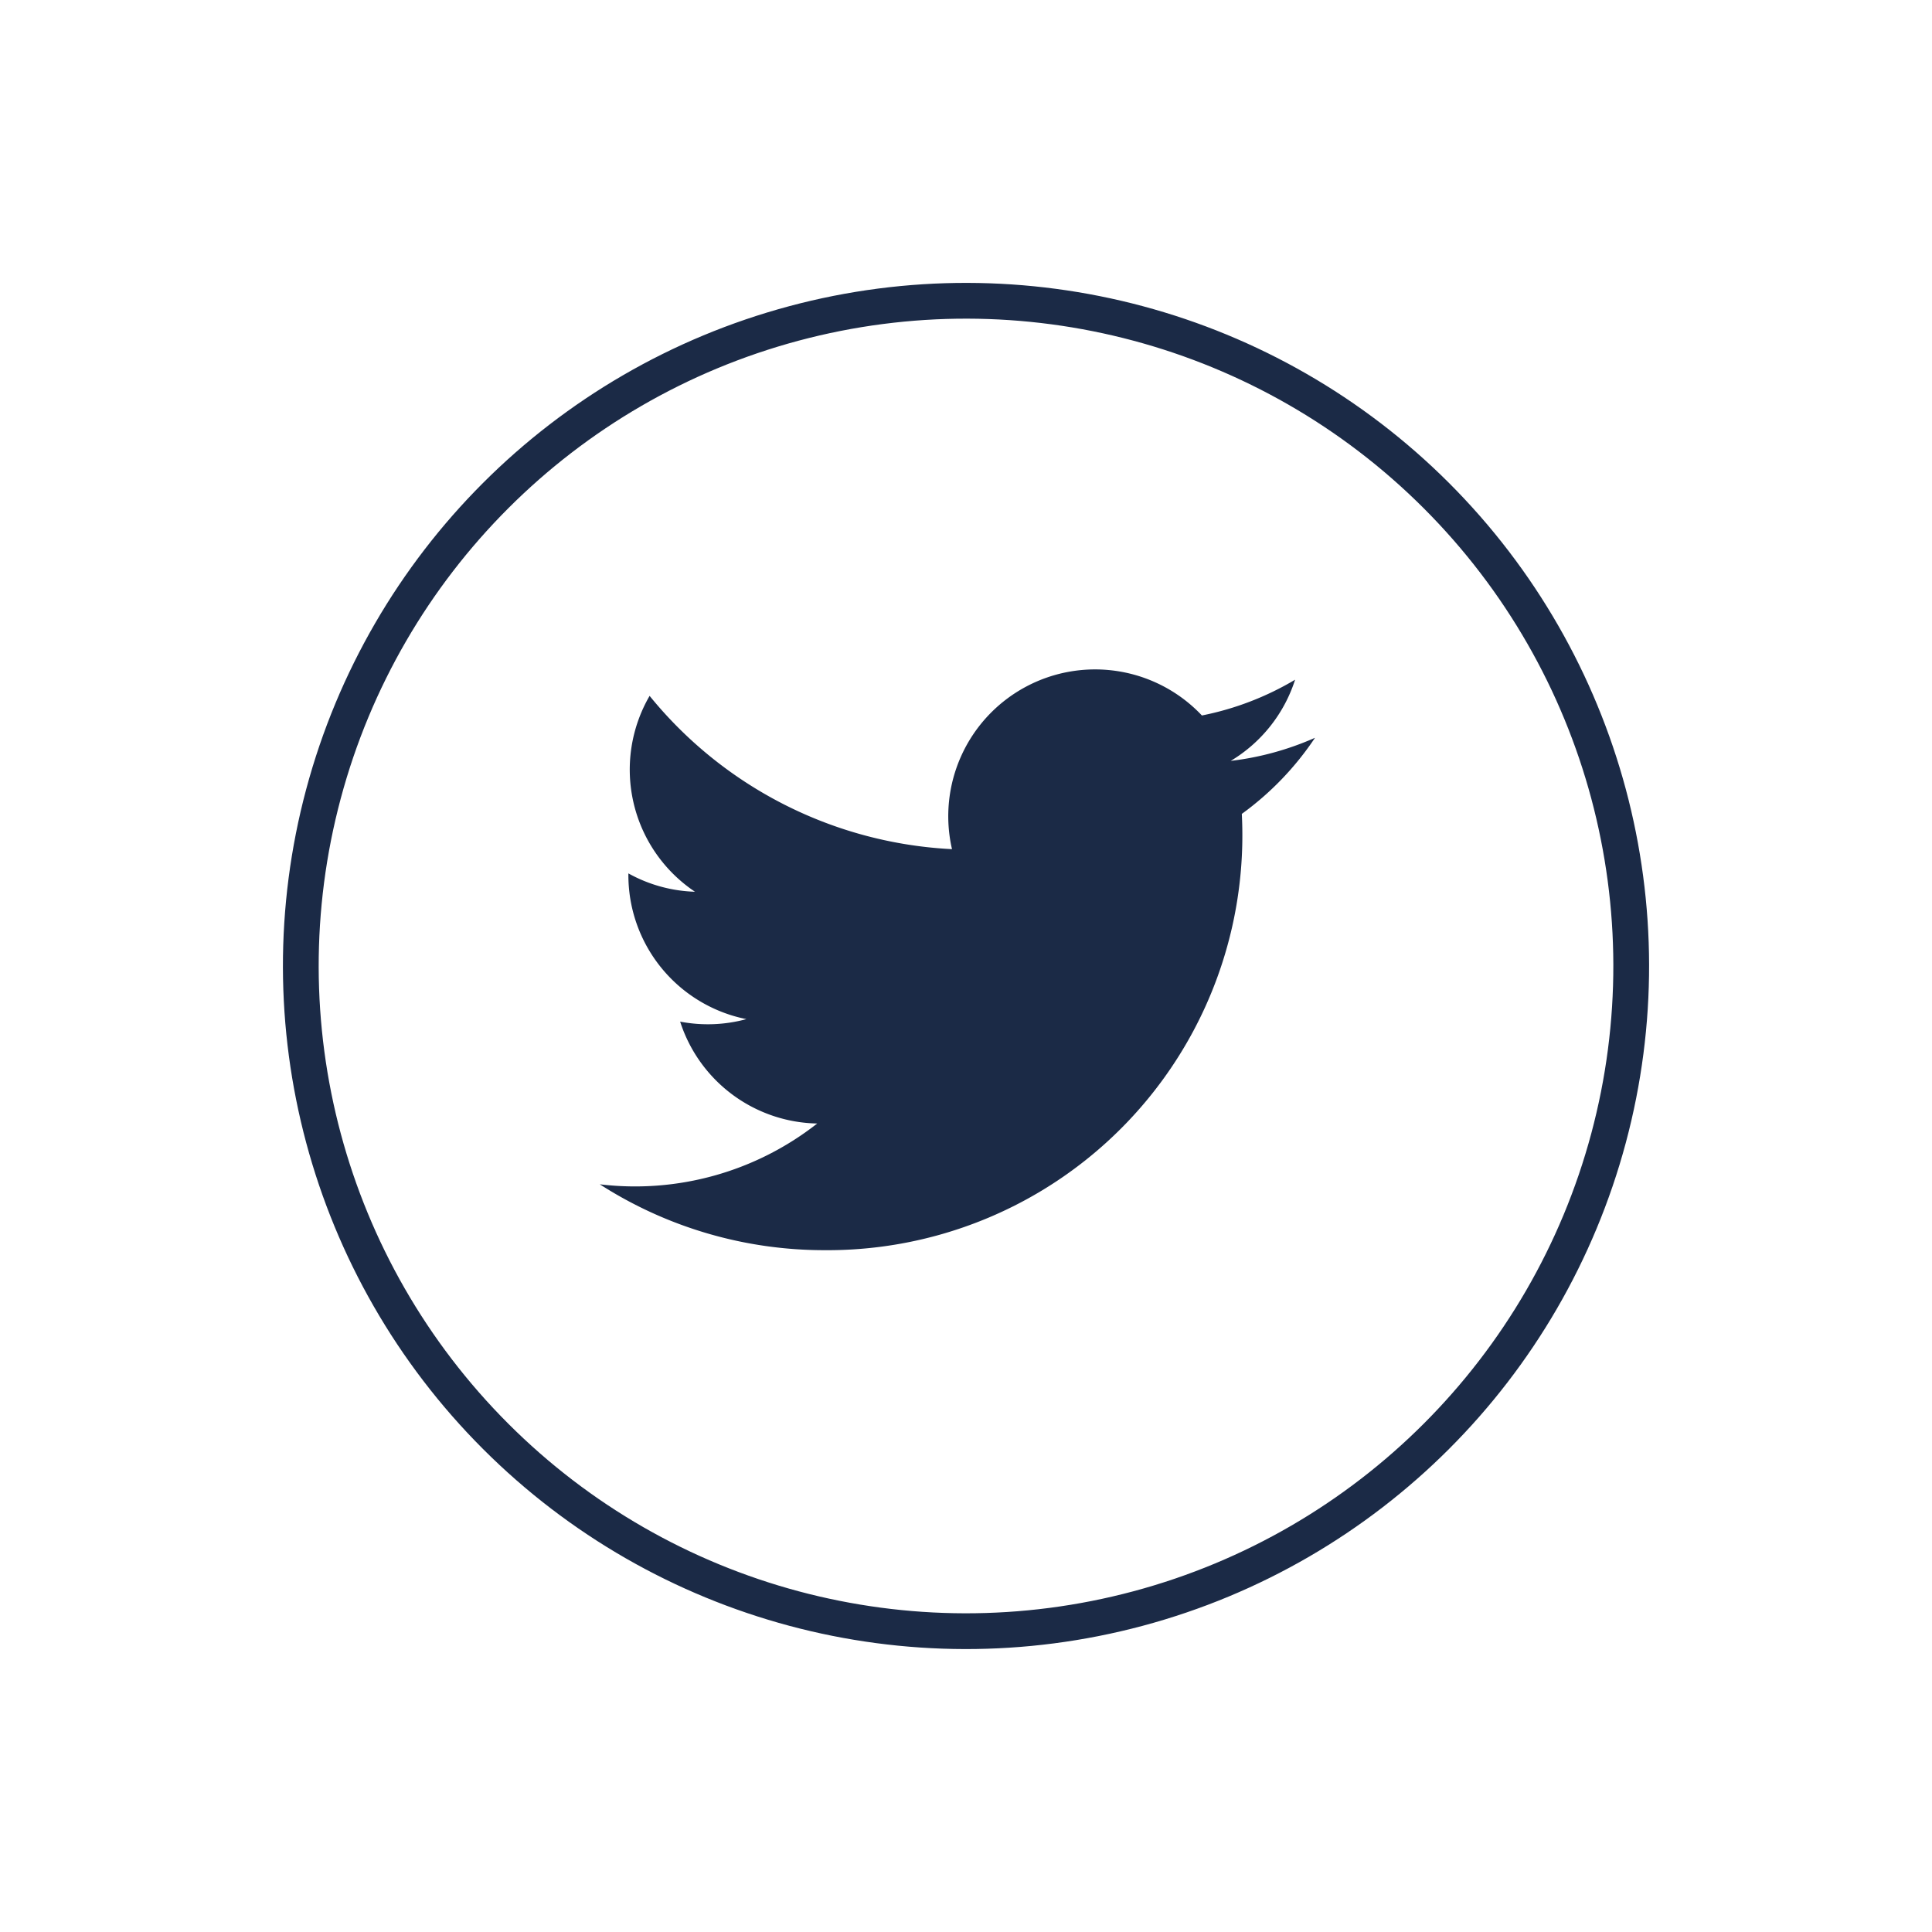 <svg xmlns="http://www.w3.org/2000/svg" width="54.025" height="54.025" viewBox="0 0 54.025 54.025">
  <g id="Component_10_1" data-name="Component 10 – 1" transform="translate(0.707 0.707)">
    <path id="iconmonstr-twitter-1" d="M20,4.172a8.192,8.192,0,0,1-2.357.646,4.11,4.11,0,0,0,1.8-2.27,8.22,8.22,0,0,1-2.606,1A4.106,4.106,0,0,0,9.849,7.286,11.648,11.648,0,0,1,1.393,3,4.109,4.109,0,0,0,2.662,8.477,4.086,4.086,0,0,1,.8,7.964,4.106,4.106,0,0,0,4.1,12.039a4.113,4.113,0,0,1-1.853.07,4.106,4.106,0,0,0,3.833,2.849A8.25,8.25,0,0,1,0,16.658,11.616,11.616,0,0,0,6.29,18.5,11.6,11.6,0,0,0,17.953,6.3,8.354,8.354,0,0,0,20,4.172Z" transform="translate(16.065 15.752)" fill="#1b2a46"/>
    <g id="Group_1379" data-name="Group 1379" transform="translate(0 26.305) rotate(-45)">
      <circle id="Ellipse_133" data-name="Ellipse 133" cx="18.601" cy="18.601" r="18.601" transform="translate(0 0)" fill="none" stroke="#1b2a46" stroke-miterlimit="10" stroke-width="1"/>
    </g>
  </g>
</svg>
